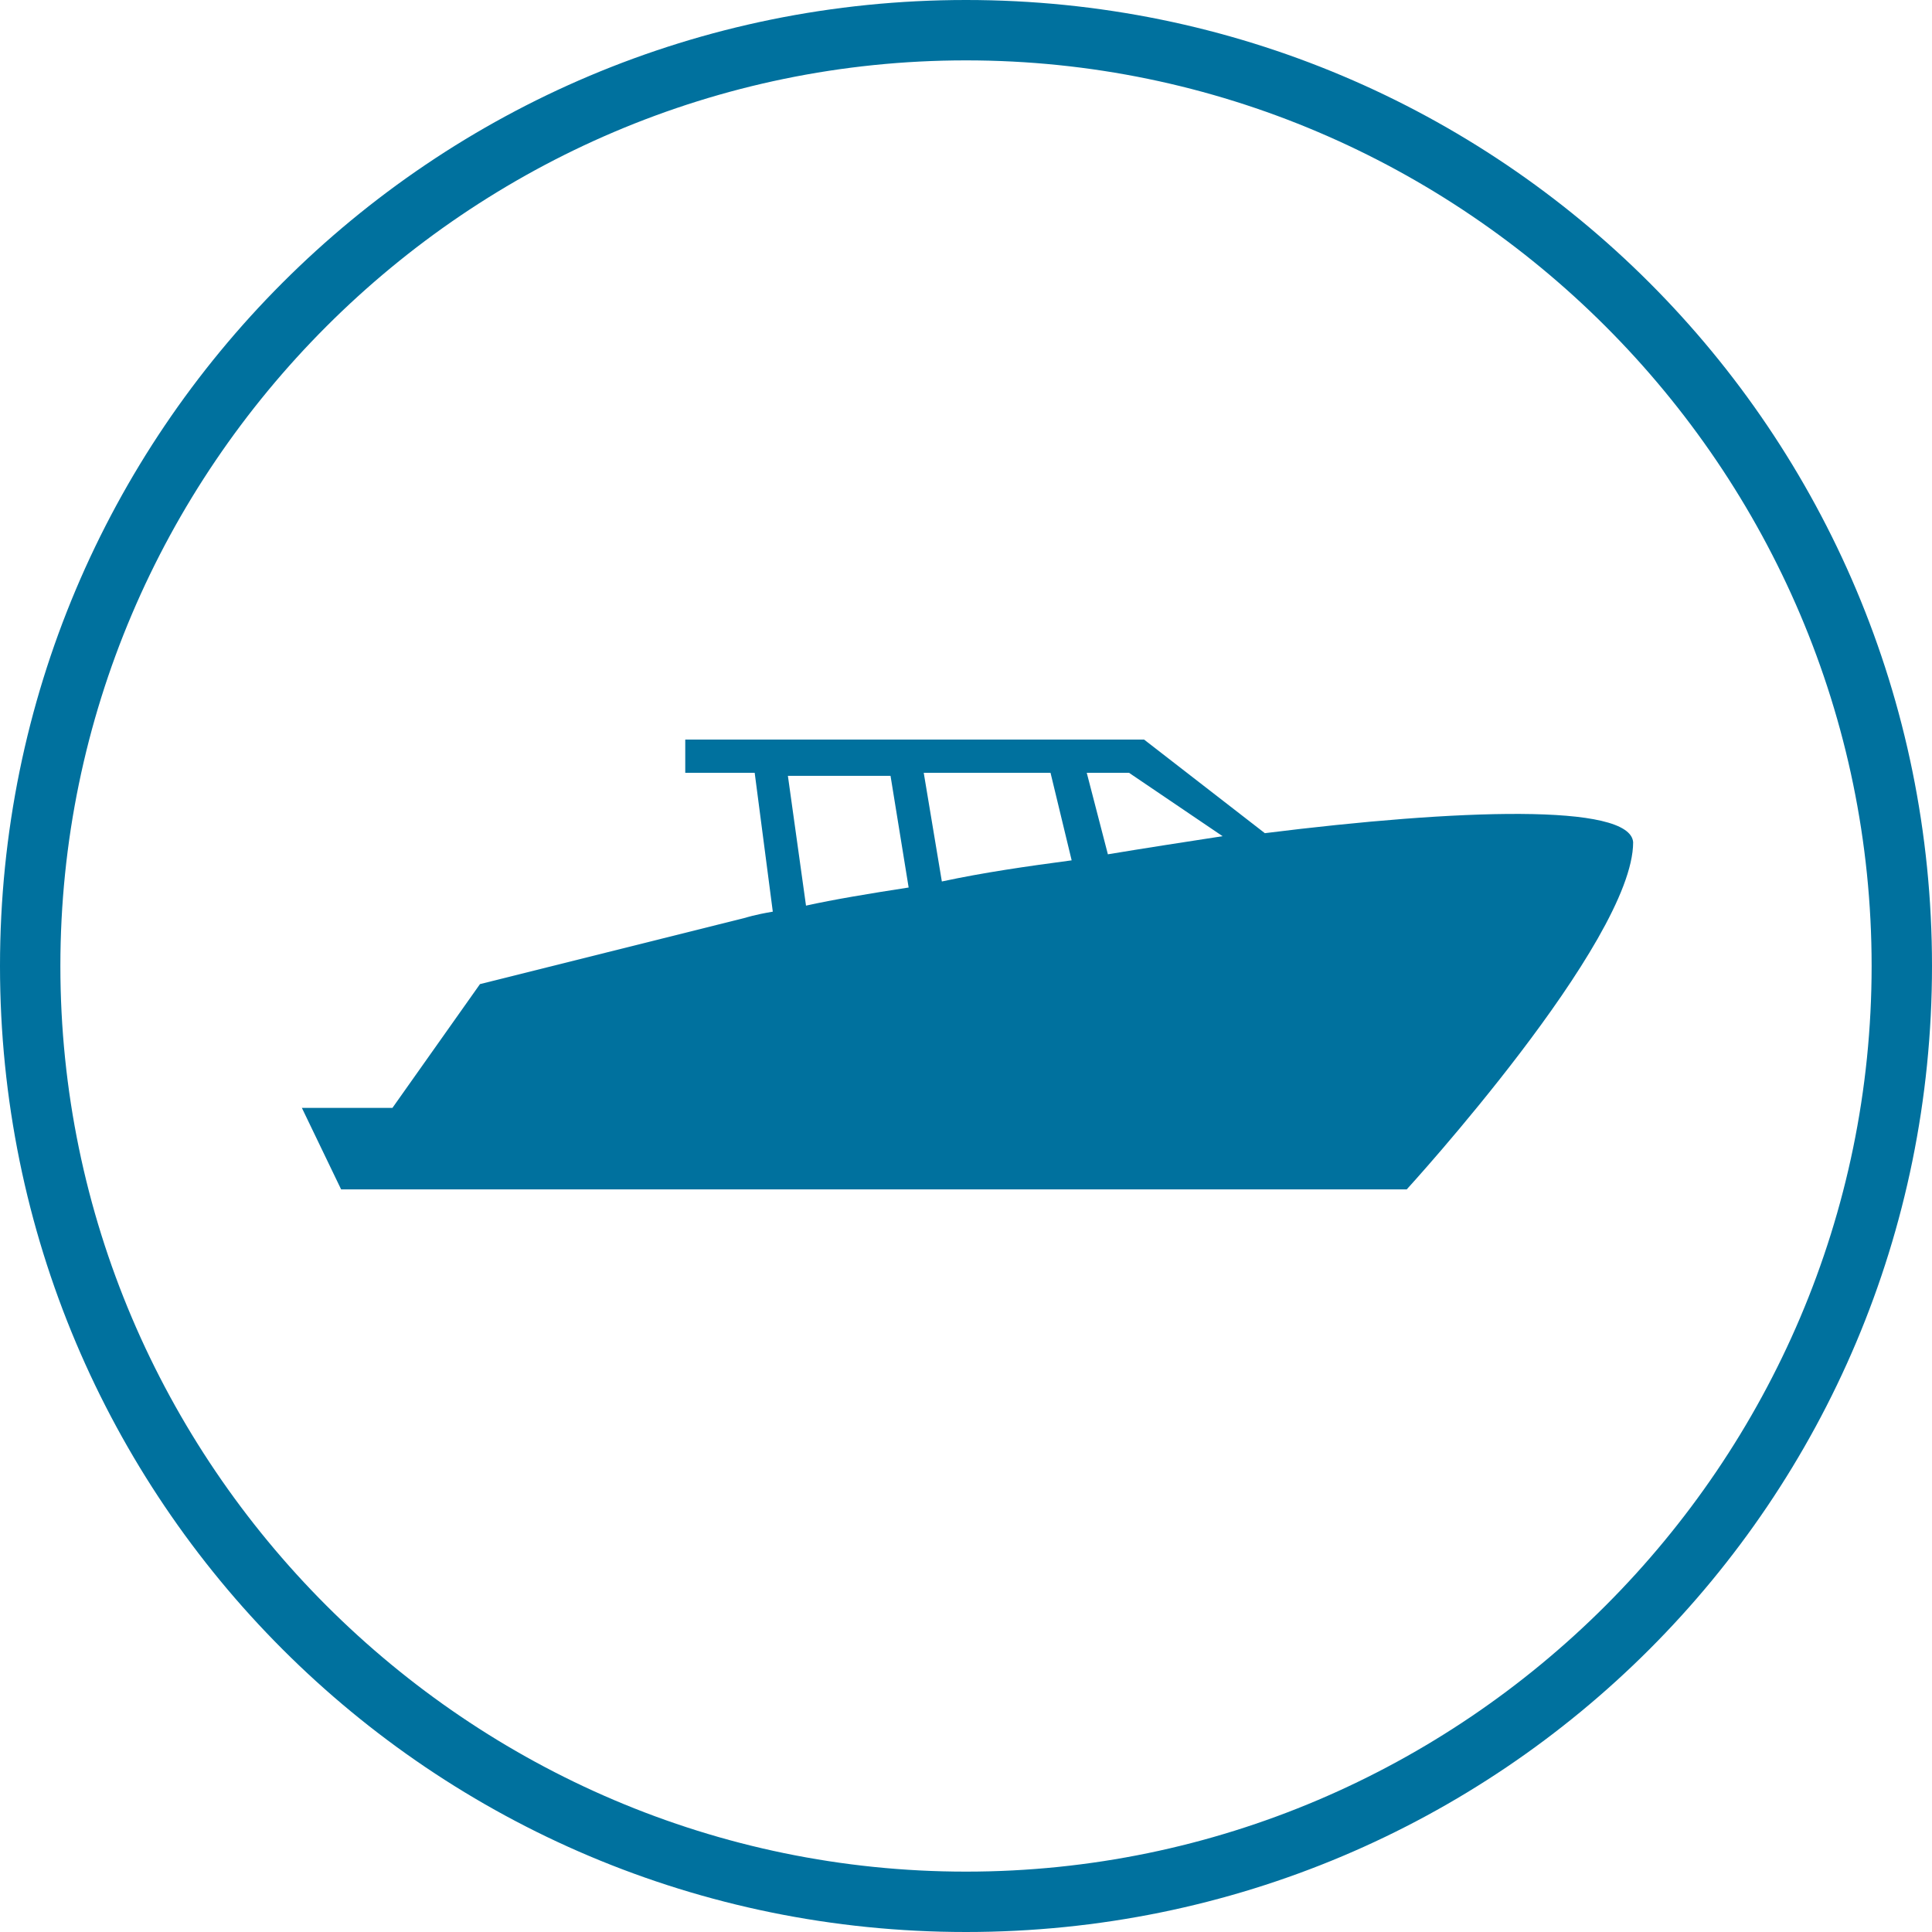 <?xml version="1.0" encoding="utf-8"?>
<!-- Generator: Adobe Illustrator 24.0.2, SVG Export Plug-In . SVG Version: 6.00 Build 0)  -->
<!DOCTYPE svg PUBLIC "-//W3C//DTD SVG 1.1//EN" "http://www.w3.org/Graphics/SVG/1.1/DTD/svg11.dtd">
<svg version="1.1" id="Calque_1" xmlns:x="http://ns.adobe.com/Extensibility/1.0/" xmlns:i="http://ns.adobe.com/AdobeIllustrator/10.0/" xmlns:graph="http://ns.adobe.com/Graphs/1.0/"
	 xmlns="http://www.w3.org/2000/svg" xmlns:xlink="http://www.w3.org/1999/xlink" x="0px" y="0px" viewBox="0 0 64 64"
	 style="enable-background:new 0 0 64 64;" xml:space="preserve">
<style type="text/css">
	.st0{fill:#00719E;}
</style>
<g>
	<path class="st0" d="M32,2c16.5,0,30,13.5,30,30S48.5,62,32,62S2,48.5,2,32S15.5,2,32,2 M32,0C14.3,0,0,14.3,0,32s14.3,32,32,32
		s32-14.3,32-32S49.7,0,32,0L32,0z"/>
</g>
<g>
	<path class="st0" d="M41.9,27.6l-4-3.1H26.5H25h-2.3v1.1H25l0.6,4.6c-0.6,0.1-0.9,0.2-0.9,0.2l-8.8,2.2L13,36.7H10l1.3,2.7h35.3
		c0,0,7.5-8.2,7.5-11.5C54,26.6,48.3,26.8,41.9,27.6z M26.7,30l-0.6-4.3h0.3h3.1l0.6,3.7C28.8,29.6,27.6,29.8,26.7,30z M31.2,29.2
		l-0.6-3.6h4.2l0.7,2.9C34,28.7,32.6,28.9,31.2,29.2z M36.7,28.3L36,25.6h1.4l3.1,2.1C39.2,27.9,37.9,28.1,36.7,28.3z"/>
</g>
</svg>
